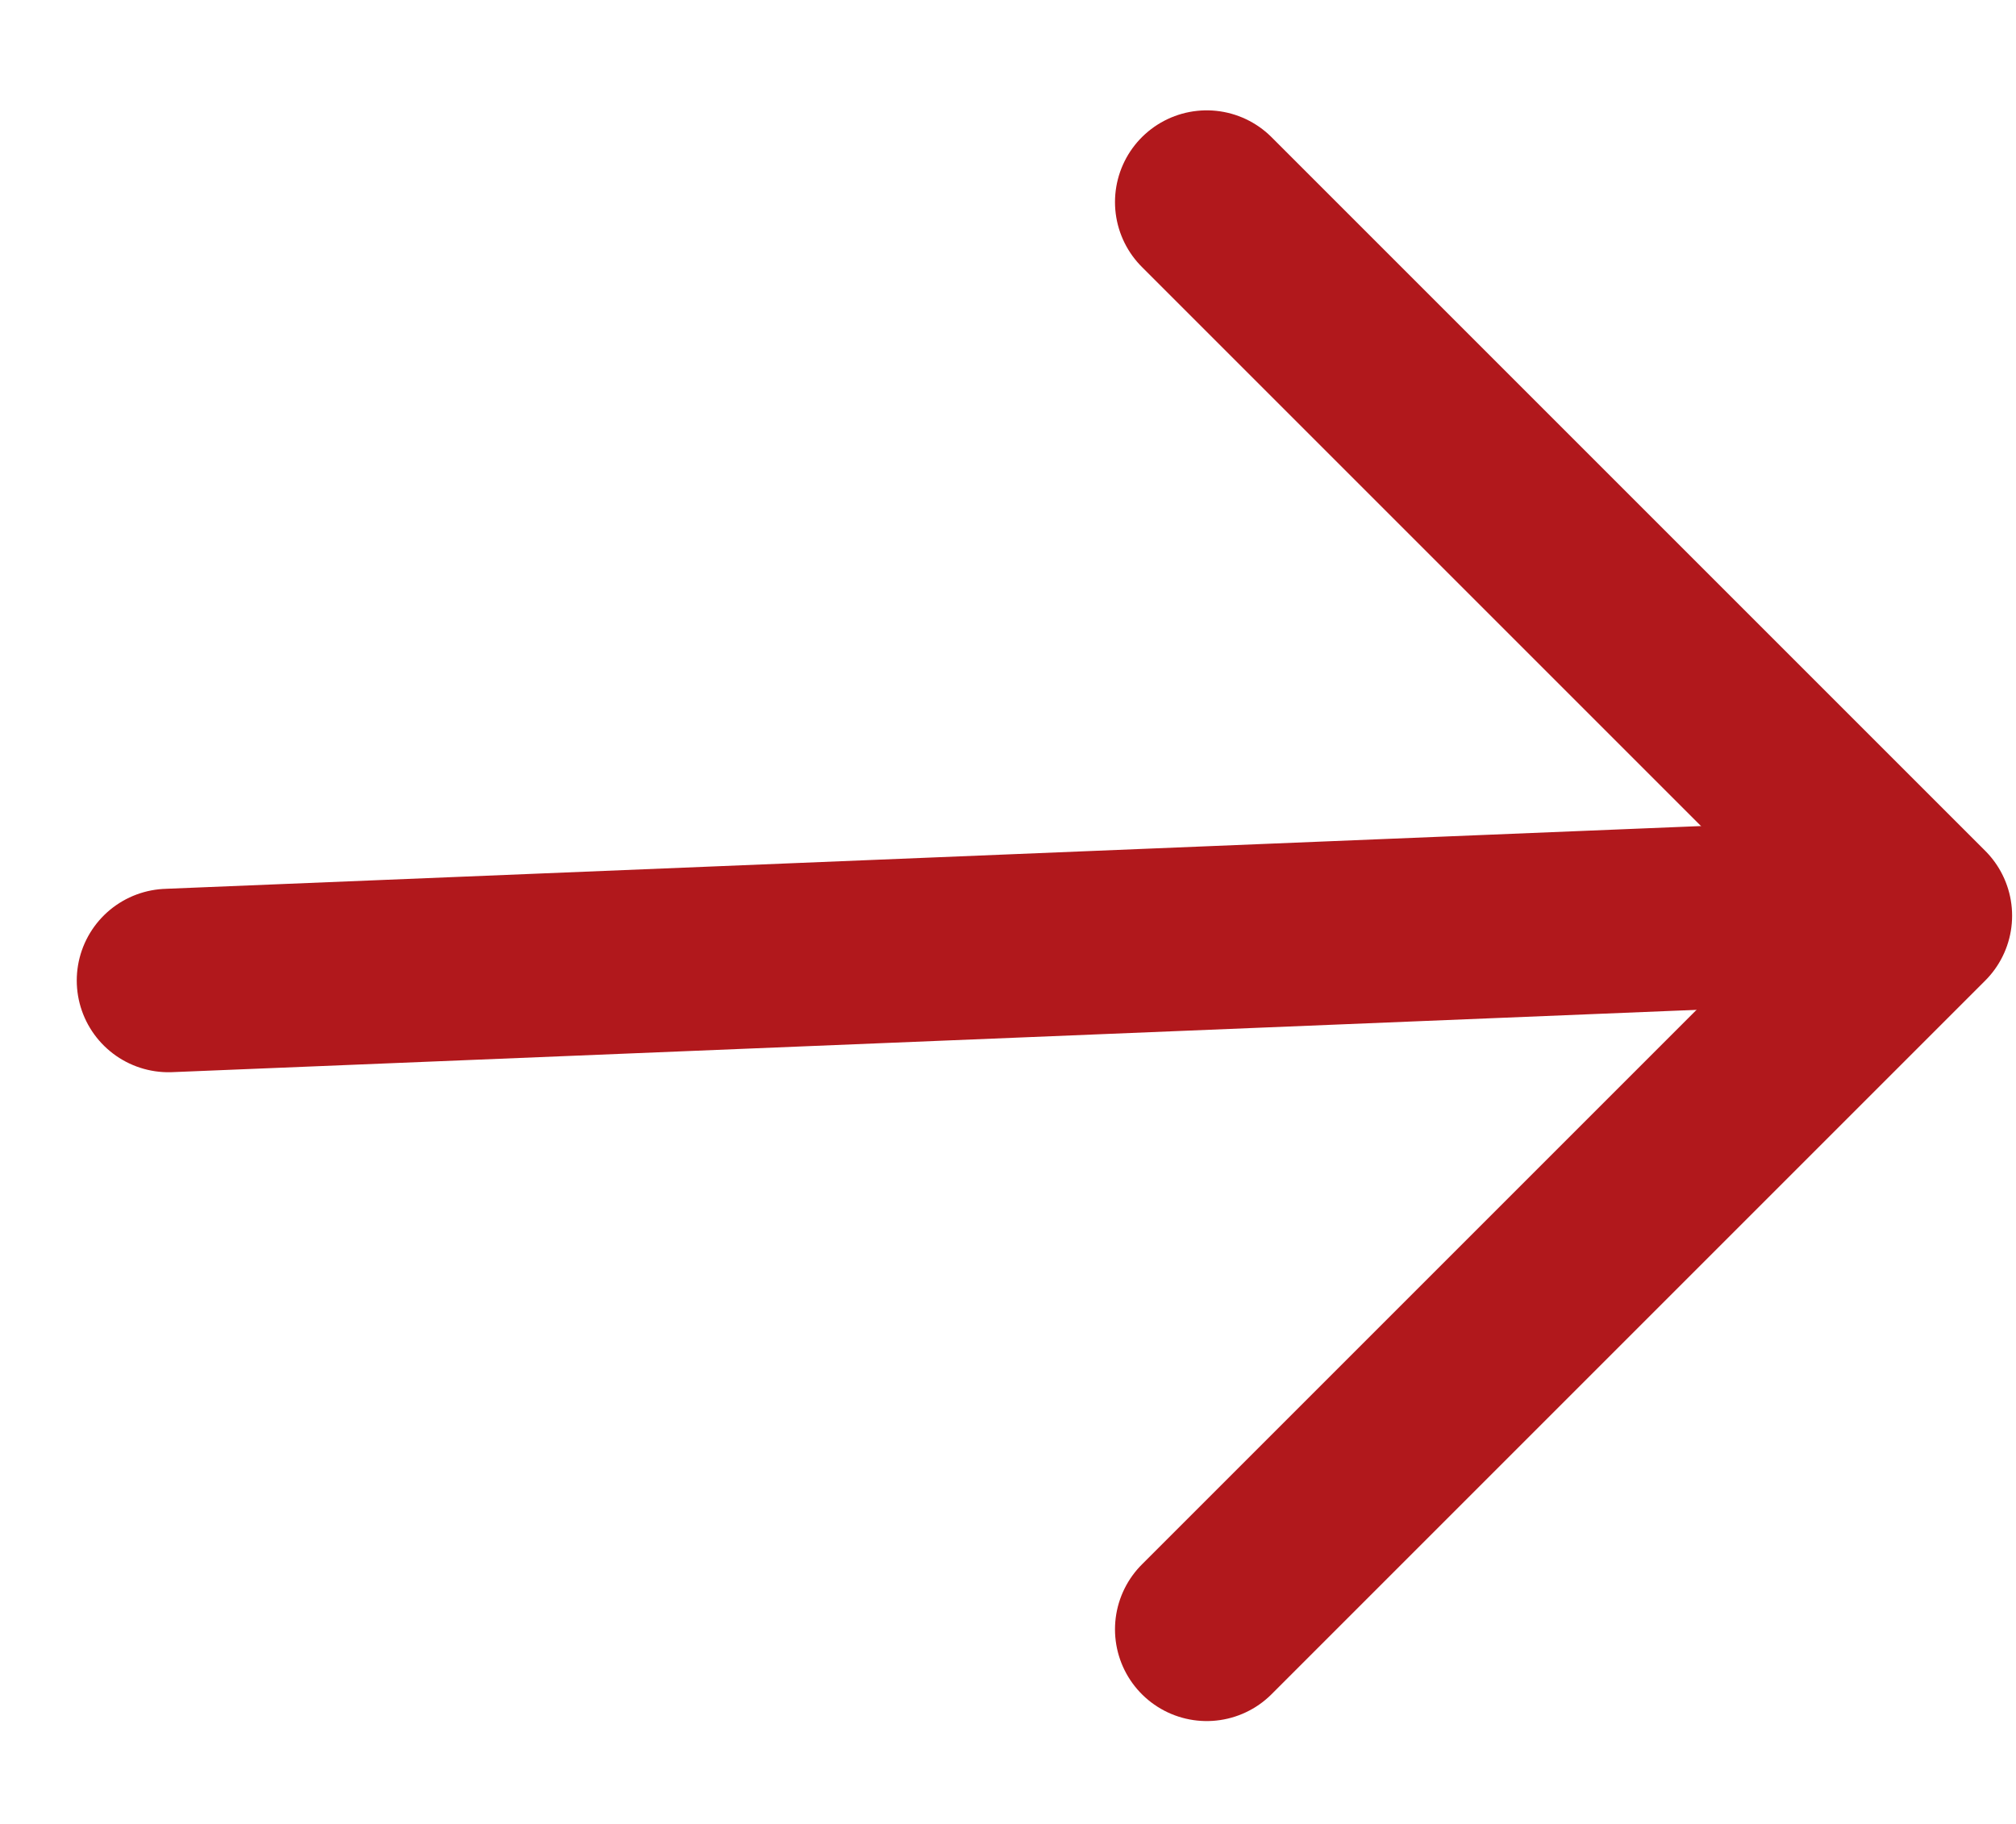 <svg width="21" height="19" viewBox="0 0 21 19" fill="none" xmlns="http://www.w3.org/2000/svg">
<path d="M1.755 10.214L18.635 9.524" stroke="#B1181C" stroke-width="1.911" stroke-linecap="round" stroke-linejoin="round"/>
<path d="M12.57 2.105L20.004 9.539L12.57 16.973" stroke="#B1181C" stroke-width="1.911" stroke-linecap="round" stroke-linejoin="round"/>
</svg>
